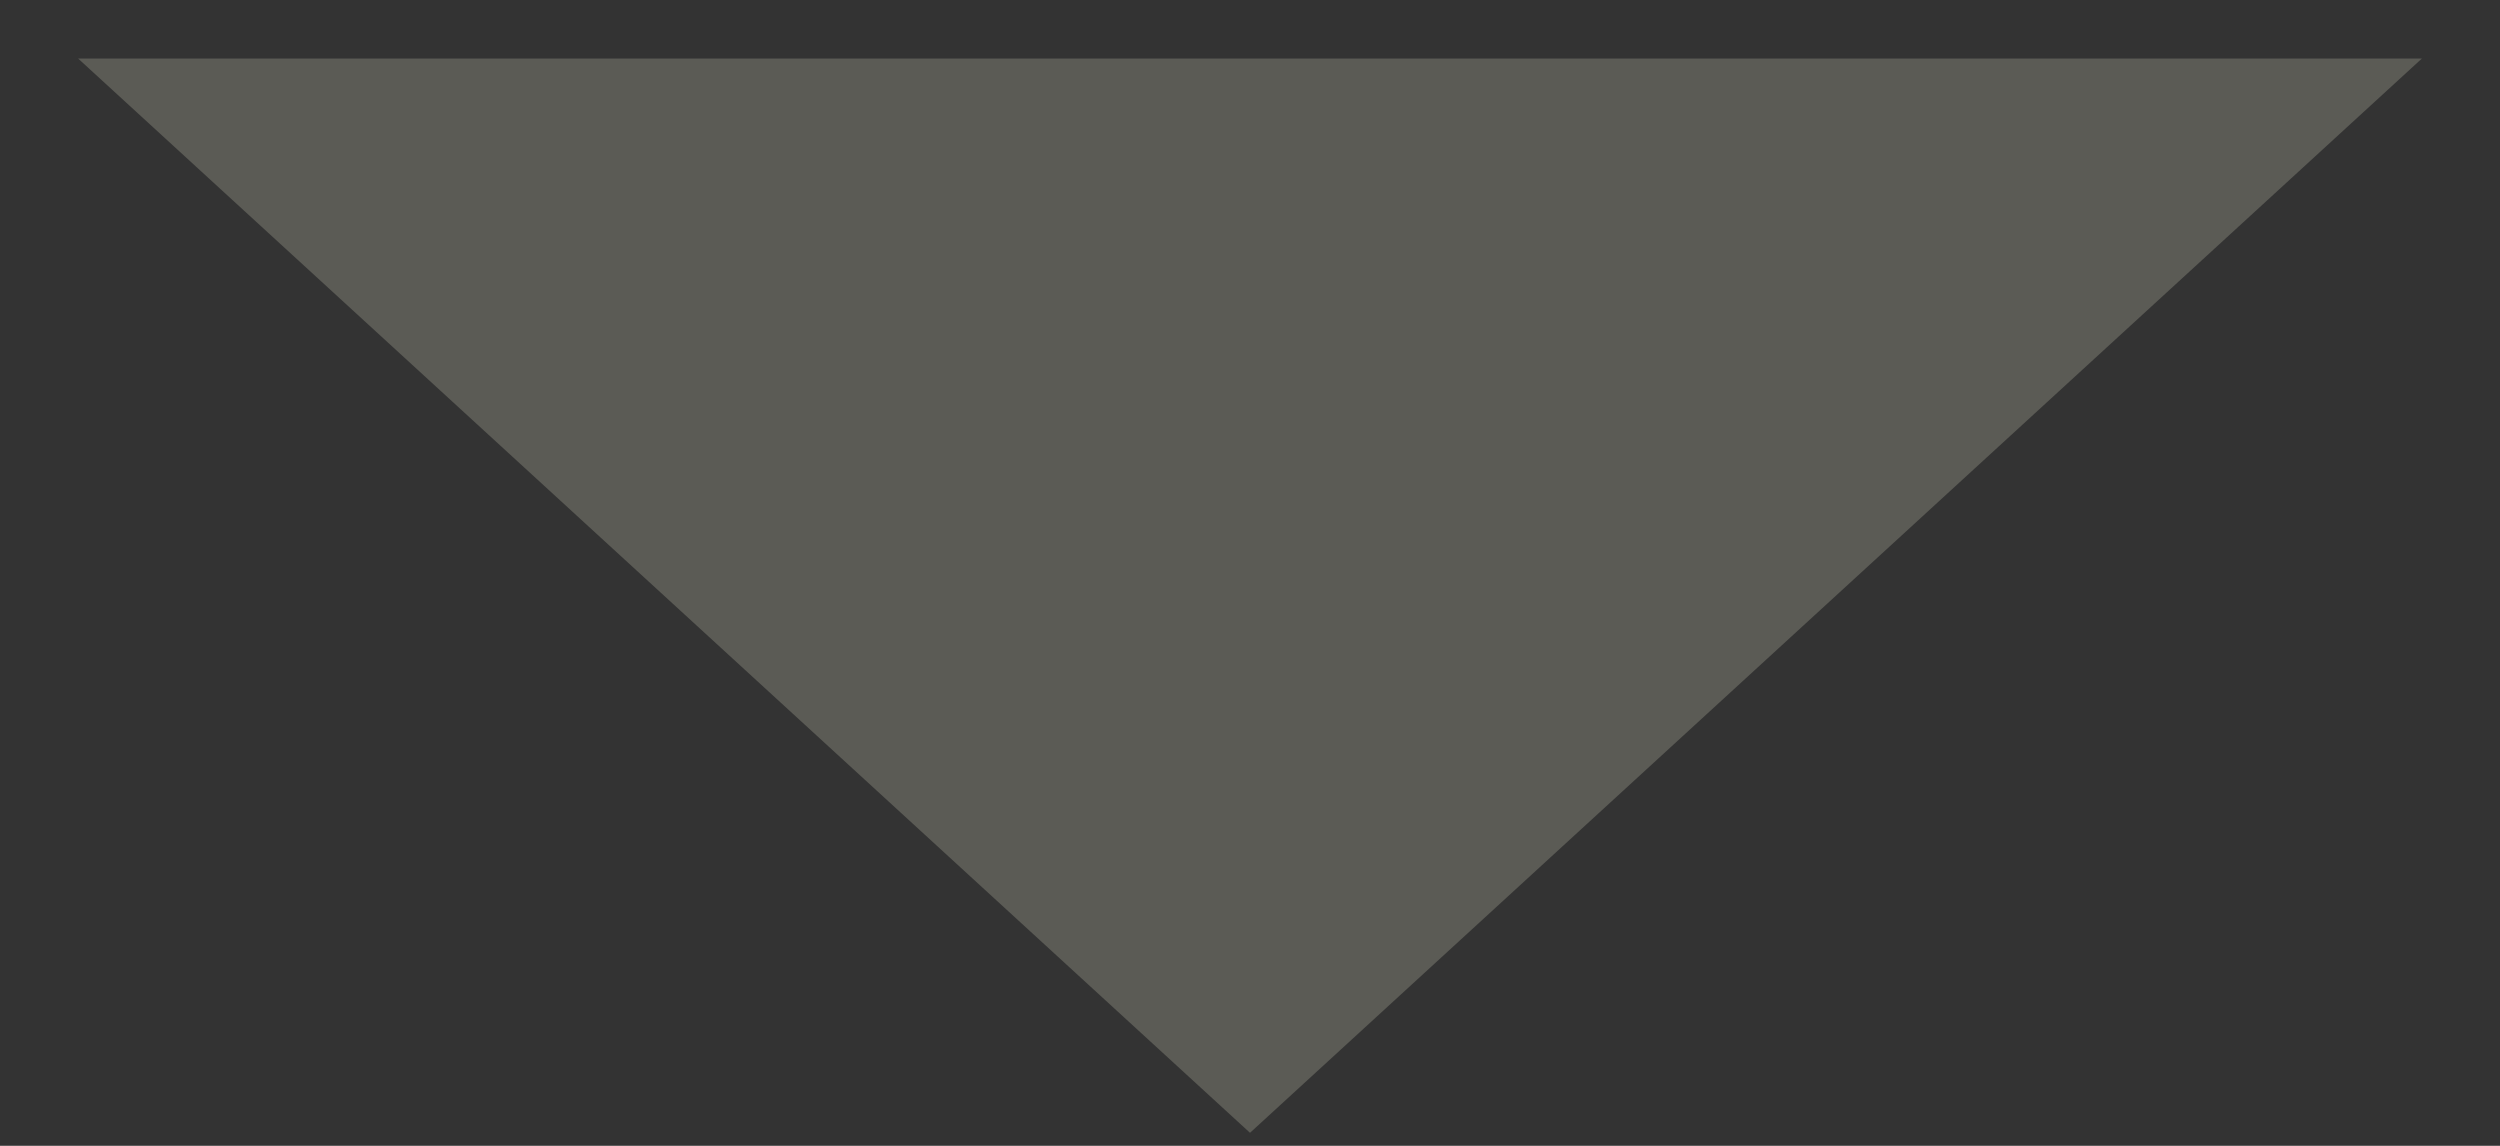 <svg width="24" height="11" viewBox="0 0 24 11" fill="none" xmlns="http://www.w3.org/2000/svg">
<rect x="0" y="0" width="24" height="11" fill="#333333" stroke="none"/>
<path opacity="0.2" d="M23.25 0.562L12 10.875L0.75 0.562H23.25Z" fill="#FAFADE"/>
</svg>
